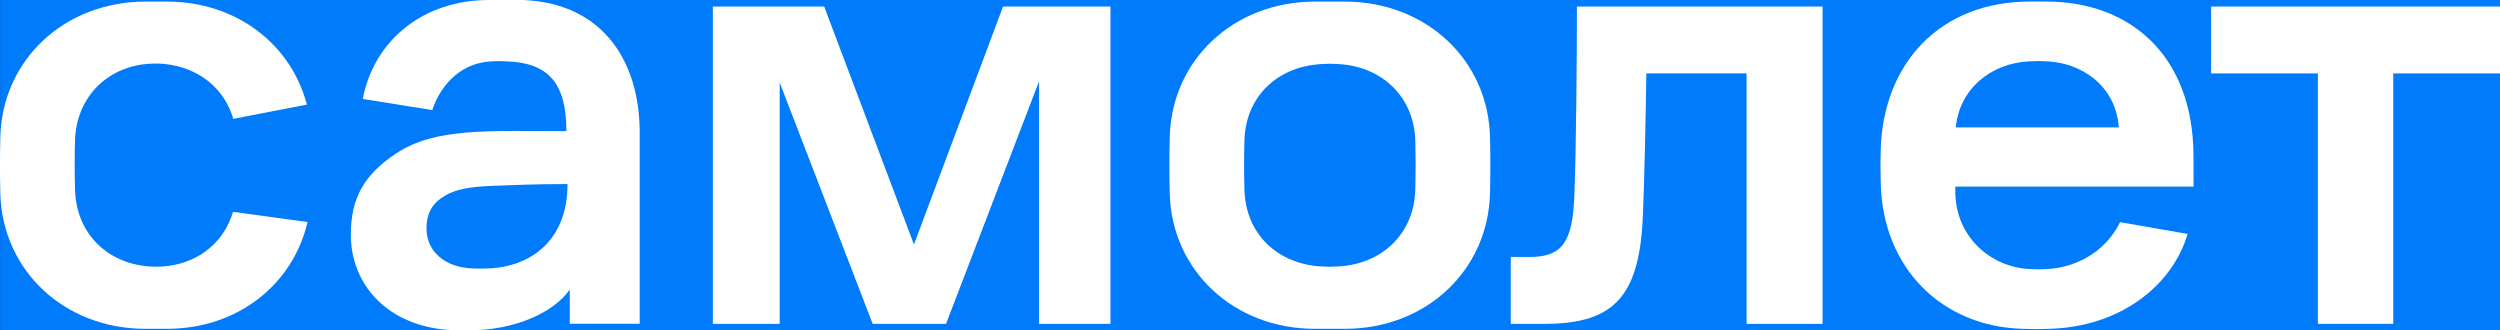 <?xml version="1.0" encoding="UTF-8"?> <svg xmlns="http://www.w3.org/2000/svg" id="_Слой_1" data-name="Слой_1" version="1.1" viewBox="0 0 566.25 74.83"><rect x="0" y="0" width="566.25" height="74.83" fill="#333333" stroke="none"/><defs><style> .st0 { fill: #007bfc; } .st1 { fill: #fff; } </style></defs><rect class="st0" x=".02" width="566.23" height="74.83"></rect><g><polygon class="st1" points="161.46 1.48 186.68 1.48 207.01 55.38 227.19 1.48 251.52 1.48 251.52 73.35 235.35 73.35 235.35 18.41 214.28 73.35 197.66 73.35 176.6 18.7 176.6 73.35 161.46 73.35 161.46 1.48 161.46 1.48"></polygon><path class="st1" d="M357.17,1.48h55.64v71.87h-17.21V16.63h-22.7c-.15,10.1-.44,23.61-.74,31.18-.6,18.86-6.08,25.54-22.26,25.54h-7.71v-15.15h4.3c7.27,0,9.64-3.27,10.09-13.51.44-10.99.59-32.82.59-43.21Z"></path><polygon class="st1" points="500.82 1.48 566.25 1.48 566.25 16.63 542.07 16.63 542.07 73.35 525 73.35 525 16.63 500.82 16.63 500.82 1.48"></polygon><path class="st1" d="M107.24,60.81c-6.74-.19-10.64-4.09-10.64-9.03,0-4.09,1.84-6.09,4.27-7.51,2.55-1.49,5.87-2,11.02-2.19,4.95-.18,8.98-.39,16.66-.39,0,12.27-7.71,18.43-17.28,19.08-1.51.1-2.44.08-4.02.04ZM116.92,0h-6.16c-14.8,0-26.02,9.01-28.59,22.41l15.73,2.52c2.15-6.39,7.09-10.74,13.34-11.03,2.02-.1,1.54-.07,3.56,0,9.29.34,13.49,4.79,13.49,15.8-17.61,0-29.64-.83-38.5,5.01-7.23,4.77-10.33,10.06-10.33,18.42,0,12.1,9.41,21.69,24.59,21.69,2.38,0,1.41,0,2.09,0,10.73,0,19.39-4.18,22.91-9.23v7.74h15.84s0-43.32,0-43.32c0-16.71-8.94-30.04-27.99-30.04Z"></path><path class="st1" d="M459.51,13.9c1.8-.1,2.44-.1,4.25,0,7.5.38,15.4,5.25,16.16,14.95h-36.94c.86-8.65,7.8-14.47,16.54-14.95ZM496.83,42.27v-6.73c0-23.19-14.56-35.19-33.36-35.19h-3.68c-20.23,0-33.13,13.8-33.8,33.28-.09,2.85-.09,4.04,0,7.94.48,19.39,14.05,32.44,32.19,32.91,3.32.1,2.9.09,6.03,0,15.79-.44,27.75-9.57,31.28-21.49l-15.28-2.67c-3.73,7.47-10.86,10.34-16.55,10.62-1.8.1-2.06.07-3.86,0-8.93-.37-16.92-7.37-16.92-17.54v-1.14h53.95Z"></path><path class="st1" d="M320.57,42.8c-.2,10.16-7.58,17.05-17.51,17.55-1.91.1-1.79.1-3.69,0-10.03-.5-17.31-7.4-17.51-17.55-.1-4.22-.1-6.62,0-10.84.2-10.06,7.48-16.95,17.51-17.45,1.91-.1,1.79-.1,3.69,0,9.93.5,17.31,7.4,17.51,17.55.1,4.22.1,6.52,0,10.74ZM337.49,31.07c-.38-17.39-14.4-30.71-32.92-30.71h-6.71c-18.53,0-32.54,13.32-32.92,30.8-.1,4.85-.1,7.67,0,12.52.38,17.49,14.4,30.8,32.92,30.8h6.71c18.53,0,32.54-13.32,32.92-30.8.1-4.85.1-7.76,0-12.61Z"></path><path class="st1" d="M52.78,47.99c-2,6.66-7.35,11.23-14.55,12.23-2.07.29-4.13.22-5.8-.01-8.95-1.25-15.25-7.97-15.44-17.41-.1-4.22-.1-6.62,0-10.84.19-9.51,6.8-16.47,15.91-17.44.53-.06,2.51-.24,4.43-.03,7.67.83,13.44,5.43,15.51,12.43l16.67-3.23C65.94,10.05,53.59.36,37.79.36h-4.79C14.47.36.45,13.68.07,31.16c-.1,4.85-.1,7.67,0,12.52.39,17.49,14.4,30.8,32.92,30.8h4.79c16.1,0,28.58-10.07,31.88-24.19l-16.88-2.31Z"></path></g><g><polygon class="st0" points="161.46 -110.1 186.68 -110.1 207.01 -56.2 227.19 -110.1 251.52 -110.1 251.52 -38.23 235.35 -38.23 235.35 -93.17 214.28 -38.23 197.66 -38.23 176.6 -92.88 176.6 -38.23 161.46 -38.23 161.46 -110.1 161.46 -110.1"></polygon><path class="st0" d="M357.17-110.1h55.64V-38.23h-17.21v-56.72h-22.7c-.15,10.1-.44,23.61-.74,31.18-.6,18.86-6.08,25.54-22.26,25.54h-7.71v-15.15h4.3c7.27,0,9.64-3.27,10.09-13.51.44-10.99.59-32.82.59-43.21Z"></path><polygon class="st0" points="500.82 -110.1 566.25 -110.1 566.25 -94.95 542.07 -94.95 542.07 -38.23 525 -38.23 525 -94.95 500.82 -94.95 500.82 -110.1"></polygon><path class="st0" d="M107.24-50.77c-6.74-.19-10.64-4.09-10.64-9.03,0-4.09,1.84-6.09,4.27-7.51,2.55-1.49,5.87-2,11.02-2.19,4.95-.18,8.98-.39,16.66-.39,0,12.27-7.71,18.43-17.28,19.08-1.51.1-2.44.08-4.02.04ZM116.92-111.58h-6.16c-14.8,0-26.02,9.01-28.59,22.41l15.73,2.52c2.15-6.39,7.09-10.74,13.34-11.03,2.02-.1,1.54-.07,3.56,0,9.29.34,13.49,4.79,13.49,15.8-17.61,0-29.64-.83-38.5,5.01-7.23,4.77-10.33,10.06-10.33,18.42,0,12.1,9.41,21.69,24.59,21.69,2.38,0,1.41,0,2.09,0,10.73,0,19.39-4.18,22.91-9.23v7.74h15.84s0-43.32,0-43.32c0-16.71-8.94-30.04-27.99-30.04Z"></path><path class="st0" d="M459.51-97.68c1.8-.1,2.44-.1,4.25,0,7.5.38,15.4,5.25,16.16,14.95h-36.94c.86-8.65,7.8-14.47,16.54-14.95ZM496.83-69.31v-6.73c0-23.19-14.56-35.19-33.36-35.19h-3.68c-20.23,0-33.13,13.8-33.8,33.28-.09,2.85-.09,4.04,0,7.94.48,19.39,14.05,32.44,32.19,32.91,3.32.1,2.9.09,6.03,0,15.79-.44,27.75-9.57,31.28-21.49l-15.28-2.67c-3.73,7.47-10.86,10.34-16.55,10.62-1.8.1-2.06.07-3.86,0-8.93-.37-16.92-7.37-16.92-17.54v-1.14h53.95Z"></path><path class="st0" d="M320.57-68.78c-.2,10.16-7.58,17.05-17.51,17.55-1.91.1-1.79.1-3.69,0-10.03-.5-17.31-7.4-17.51-17.55-.1-4.22-.1-6.62,0-10.84.2-10.06,7.48-16.95,17.51-17.45,1.91-.1,1.79-.1,3.69,0,9.93.5,17.31,7.4,17.51,17.55.1,4.22.1,6.52,0,10.74ZM337.49-80.51c-.38-17.39-14.4-30.71-32.92-30.71h-6.71c-18.53,0-32.54,13.32-32.92,30.8-.1,4.85-.1,7.67,0,12.52.38,17.49,14.4,30.8,32.92,30.8h6.71c18.53,0,32.54-13.32,32.92-30.8.1-4.85.1-7.76,0-12.61Z"></path><path class="st0" d="M52.78-63.58c-2,6.66-7.35,11.23-14.55,12.23-2.07.29-4.13.22-5.8-.01-8.95-1.25-15.25-7.97-15.44-17.41-.1-4.22-.1-6.62,0-10.84.19-9.51,6.8-16.47,15.91-17.44.53-.06,2.51-.24,4.43-.03,7.67.83,13.44,5.43,15.51,12.43l16.67-3.23c-3.58-13.64-15.94-23.33-31.74-23.33h-4.79C14.47-111.22.45-97.9.07-80.41c-.1,4.85-.1,7.67,0,12.52.39,17.49,14.4,30.8,32.92,30.8h4.79c16.1,0,28.58-10.07,31.88-24.19l-16.88-2.31Z"></path></g></svg> 